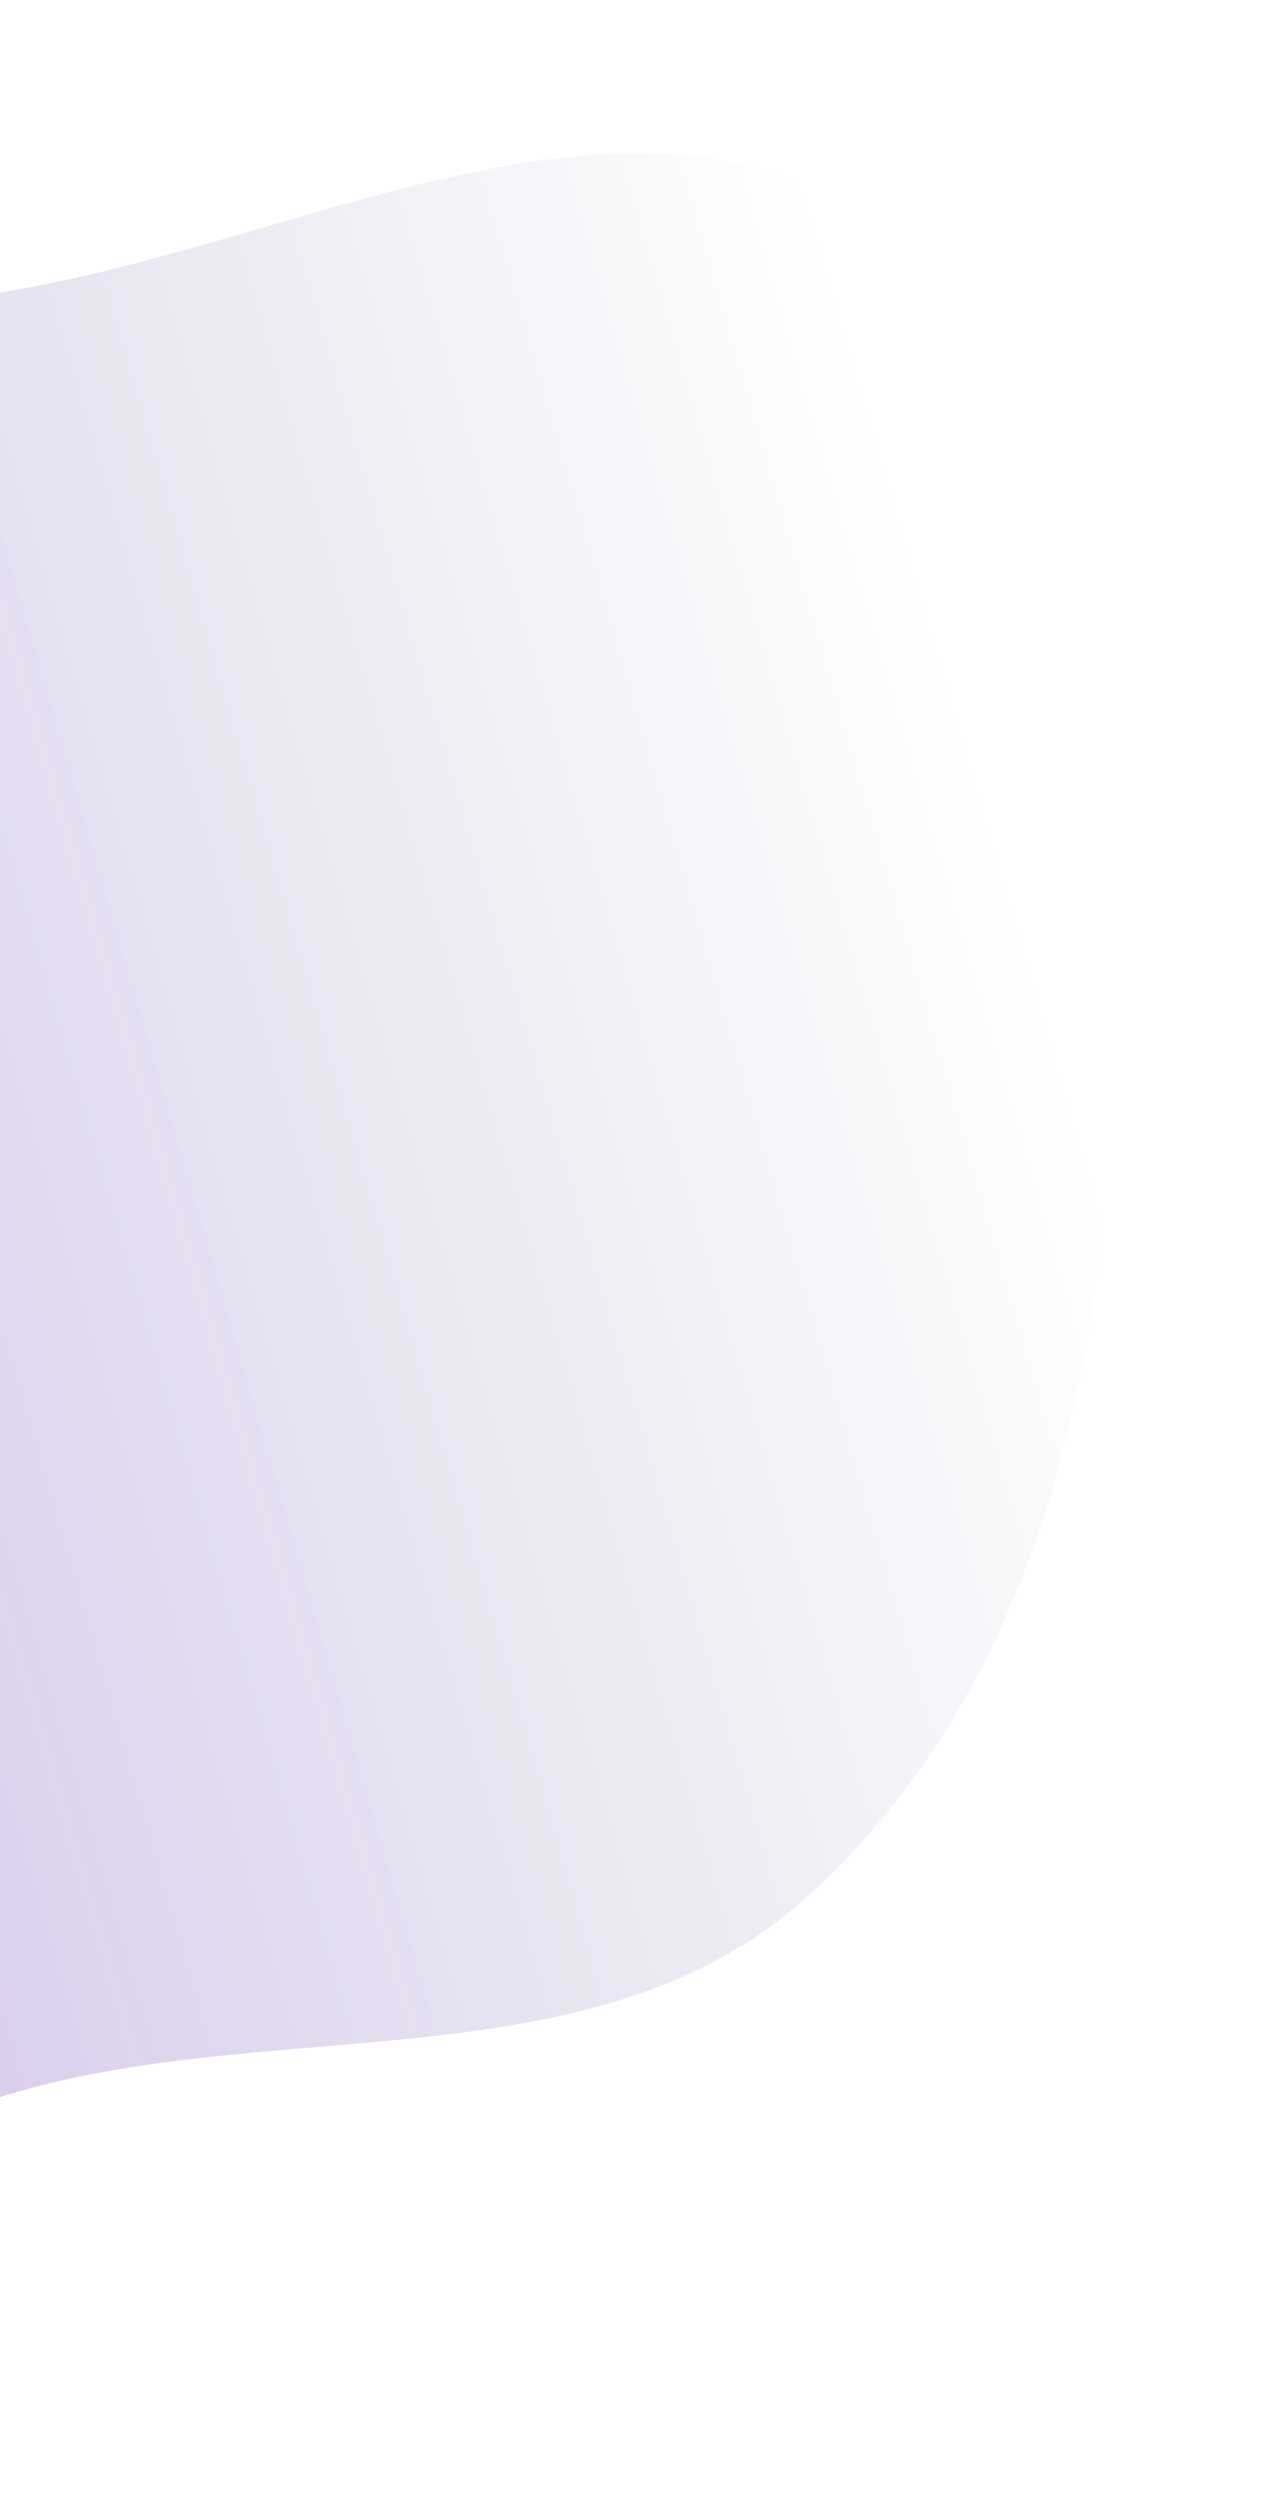 <svg width="888" height="1749" viewBox="0 0 888 1749" fill="none" xmlns="http://www.w3.org/2000/svg">
<g filter="url(#filter0_f_7_3151)">
<path fill-rule="evenodd" clip-rule="evenodd" d="M-20.245 207.531C199.224 179.738 437.826 29.279 616.38 159.885C798.218 292.893 785.758 565.003 776.192 790.094C767.737 989.019 713.727 1190.76 566.854 1325.18C430.989 1449.54 231.277 1415.44 51.12 1453.72C-191.974 1505.39 -469.875 1751.54 -654.021 1584.64C-838.508 1417.44 -610.615 1117.05 -594.49 868.588C-581.95 675.367 -698.298 456.47 -571.319 310.295C-443.928 163.646 -212.957 231.936 -20.245 207.531Z" fill="url(#paint0_linear_7_3151)" fill-opacity="0.3"/>
<path fill-rule="evenodd" clip-rule="evenodd" d="M-20.245 207.531C199.224 179.738 437.826 29.279 616.38 159.885C798.218 292.893 785.758 565.003 776.192 790.094C767.737 989.019 713.727 1190.76 566.854 1325.18C430.989 1449.54 231.277 1415.44 51.12 1453.72C-191.974 1505.39 -469.875 1751.54 -654.021 1584.64C-838.508 1417.44 -610.615 1117.05 -594.49 868.588C-581.95 675.367 -698.298 456.47 -571.319 310.295C-443.928 163.646 -212.957 231.936 -20.245 207.531Z" fill="url(#paint1_linear_7_3151)" fill-opacity="0.5"/>
</g>
<defs>
<filter id="filter0_f_7_3151" x="-832.51" y="0.522" width="1720.16" height="1748.14" filterUnits="userSpaceOnUse" color-interpolation-filters="sRGB">
<feFlood flood-opacity="0" result="BackgroundImageFix"/>
<feBlend mode="normal" in="SourceGraphic" in2="BackgroundImageFix" result="shape"/>
<feGaussianBlur stdDeviation="53.395" result="effect1_foregroundBlur_7_3151"/>
</filter>
<linearGradient id="paint0_linear_7_3151" x1="890.079" y1="1235.08" x2="-402.184" y2="1610.29" gradientUnits="userSpaceOnUse">
<stop stop-color="#00105F" stop-opacity="0"/>
<stop offset="0.61" stop-color="#3A0096" stop-opacity="0.55"/>
<stop offset="1" stop-color="#5802E1"/>
</linearGradient>
<linearGradient id="paint1_linear_7_3151" x1="256.774" y1="1028.96" x2="-514.397" y2="1913.43" gradientUnits="userSpaceOnUse">
<stop offset="0.69" stop-color="#F6EFFF" stop-opacity="0"/>
<stop offset="1" stop-color="#F6EFFF"/>
</linearGradient>
</defs>
</svg>
